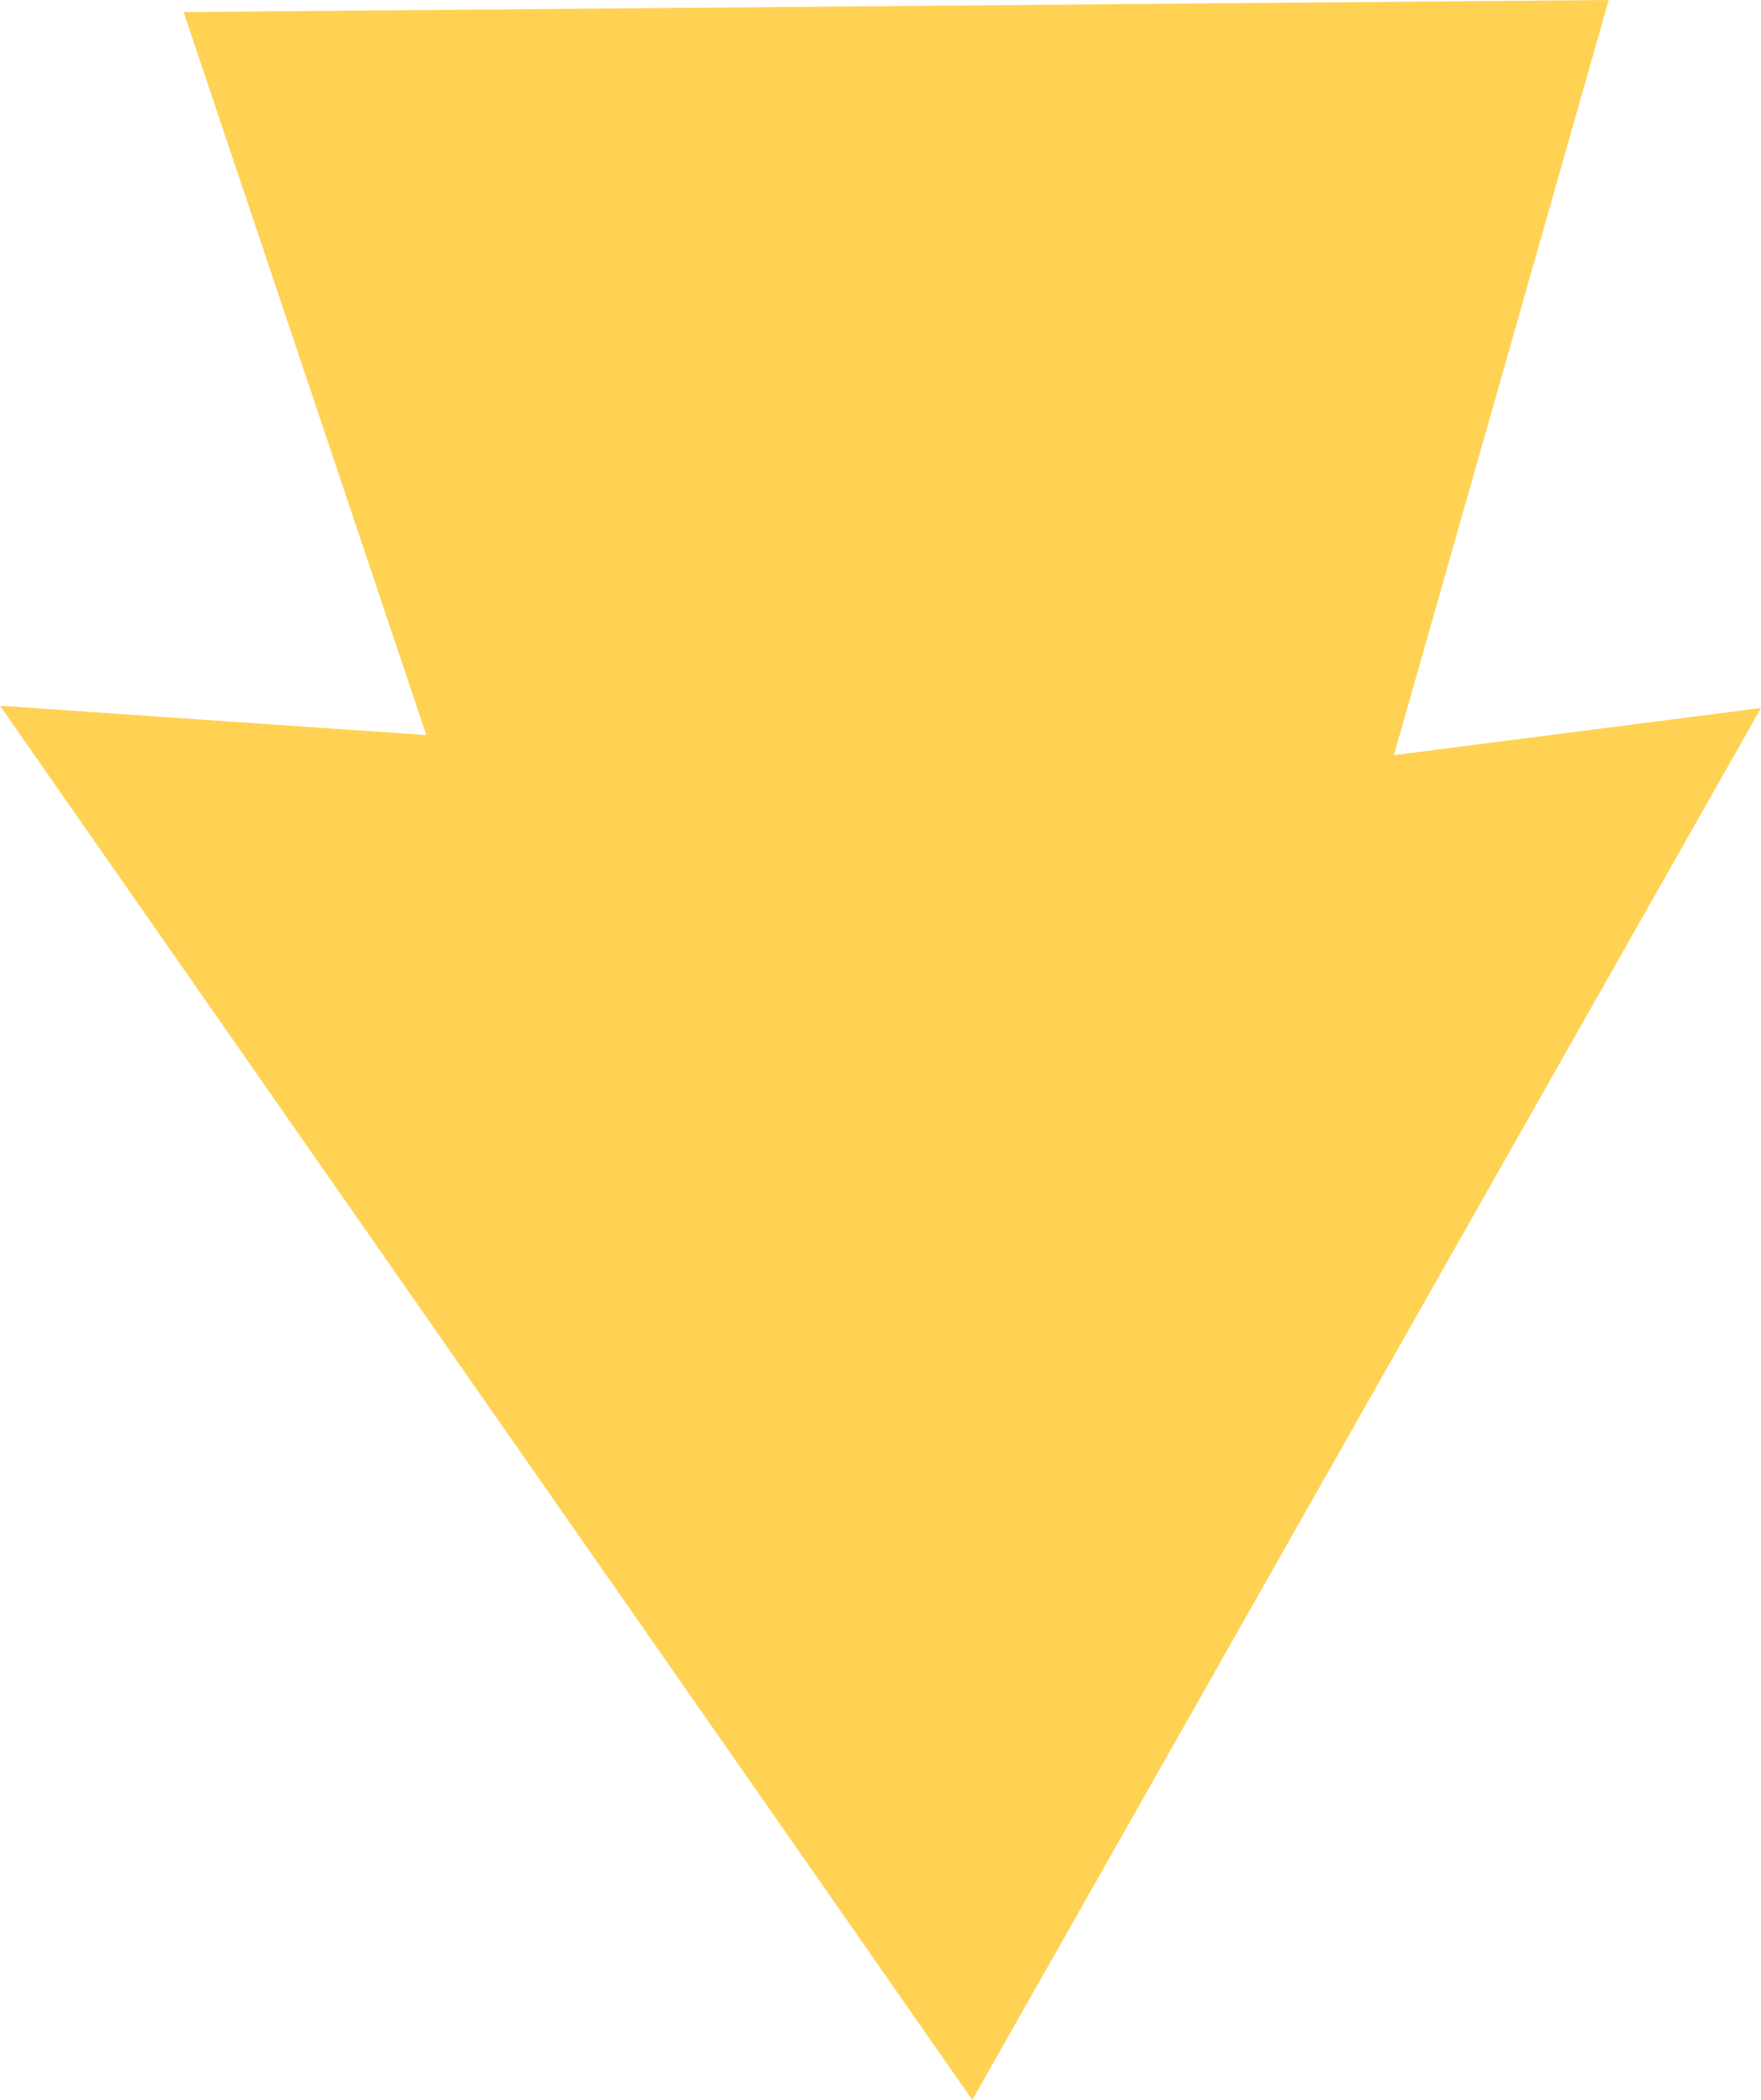 <svg xmlns="http://www.w3.org/2000/svg" width="33.387" height="39.809" viewBox="0 0 33.387 39.809"><path fill="#ffd254" d="M30.5 0 3.482.229l4.6 13.706L0 13.379l18.434 26.43 14.953-26.387-6.96.894Z" data-name="Tracé 148"/></svg>
